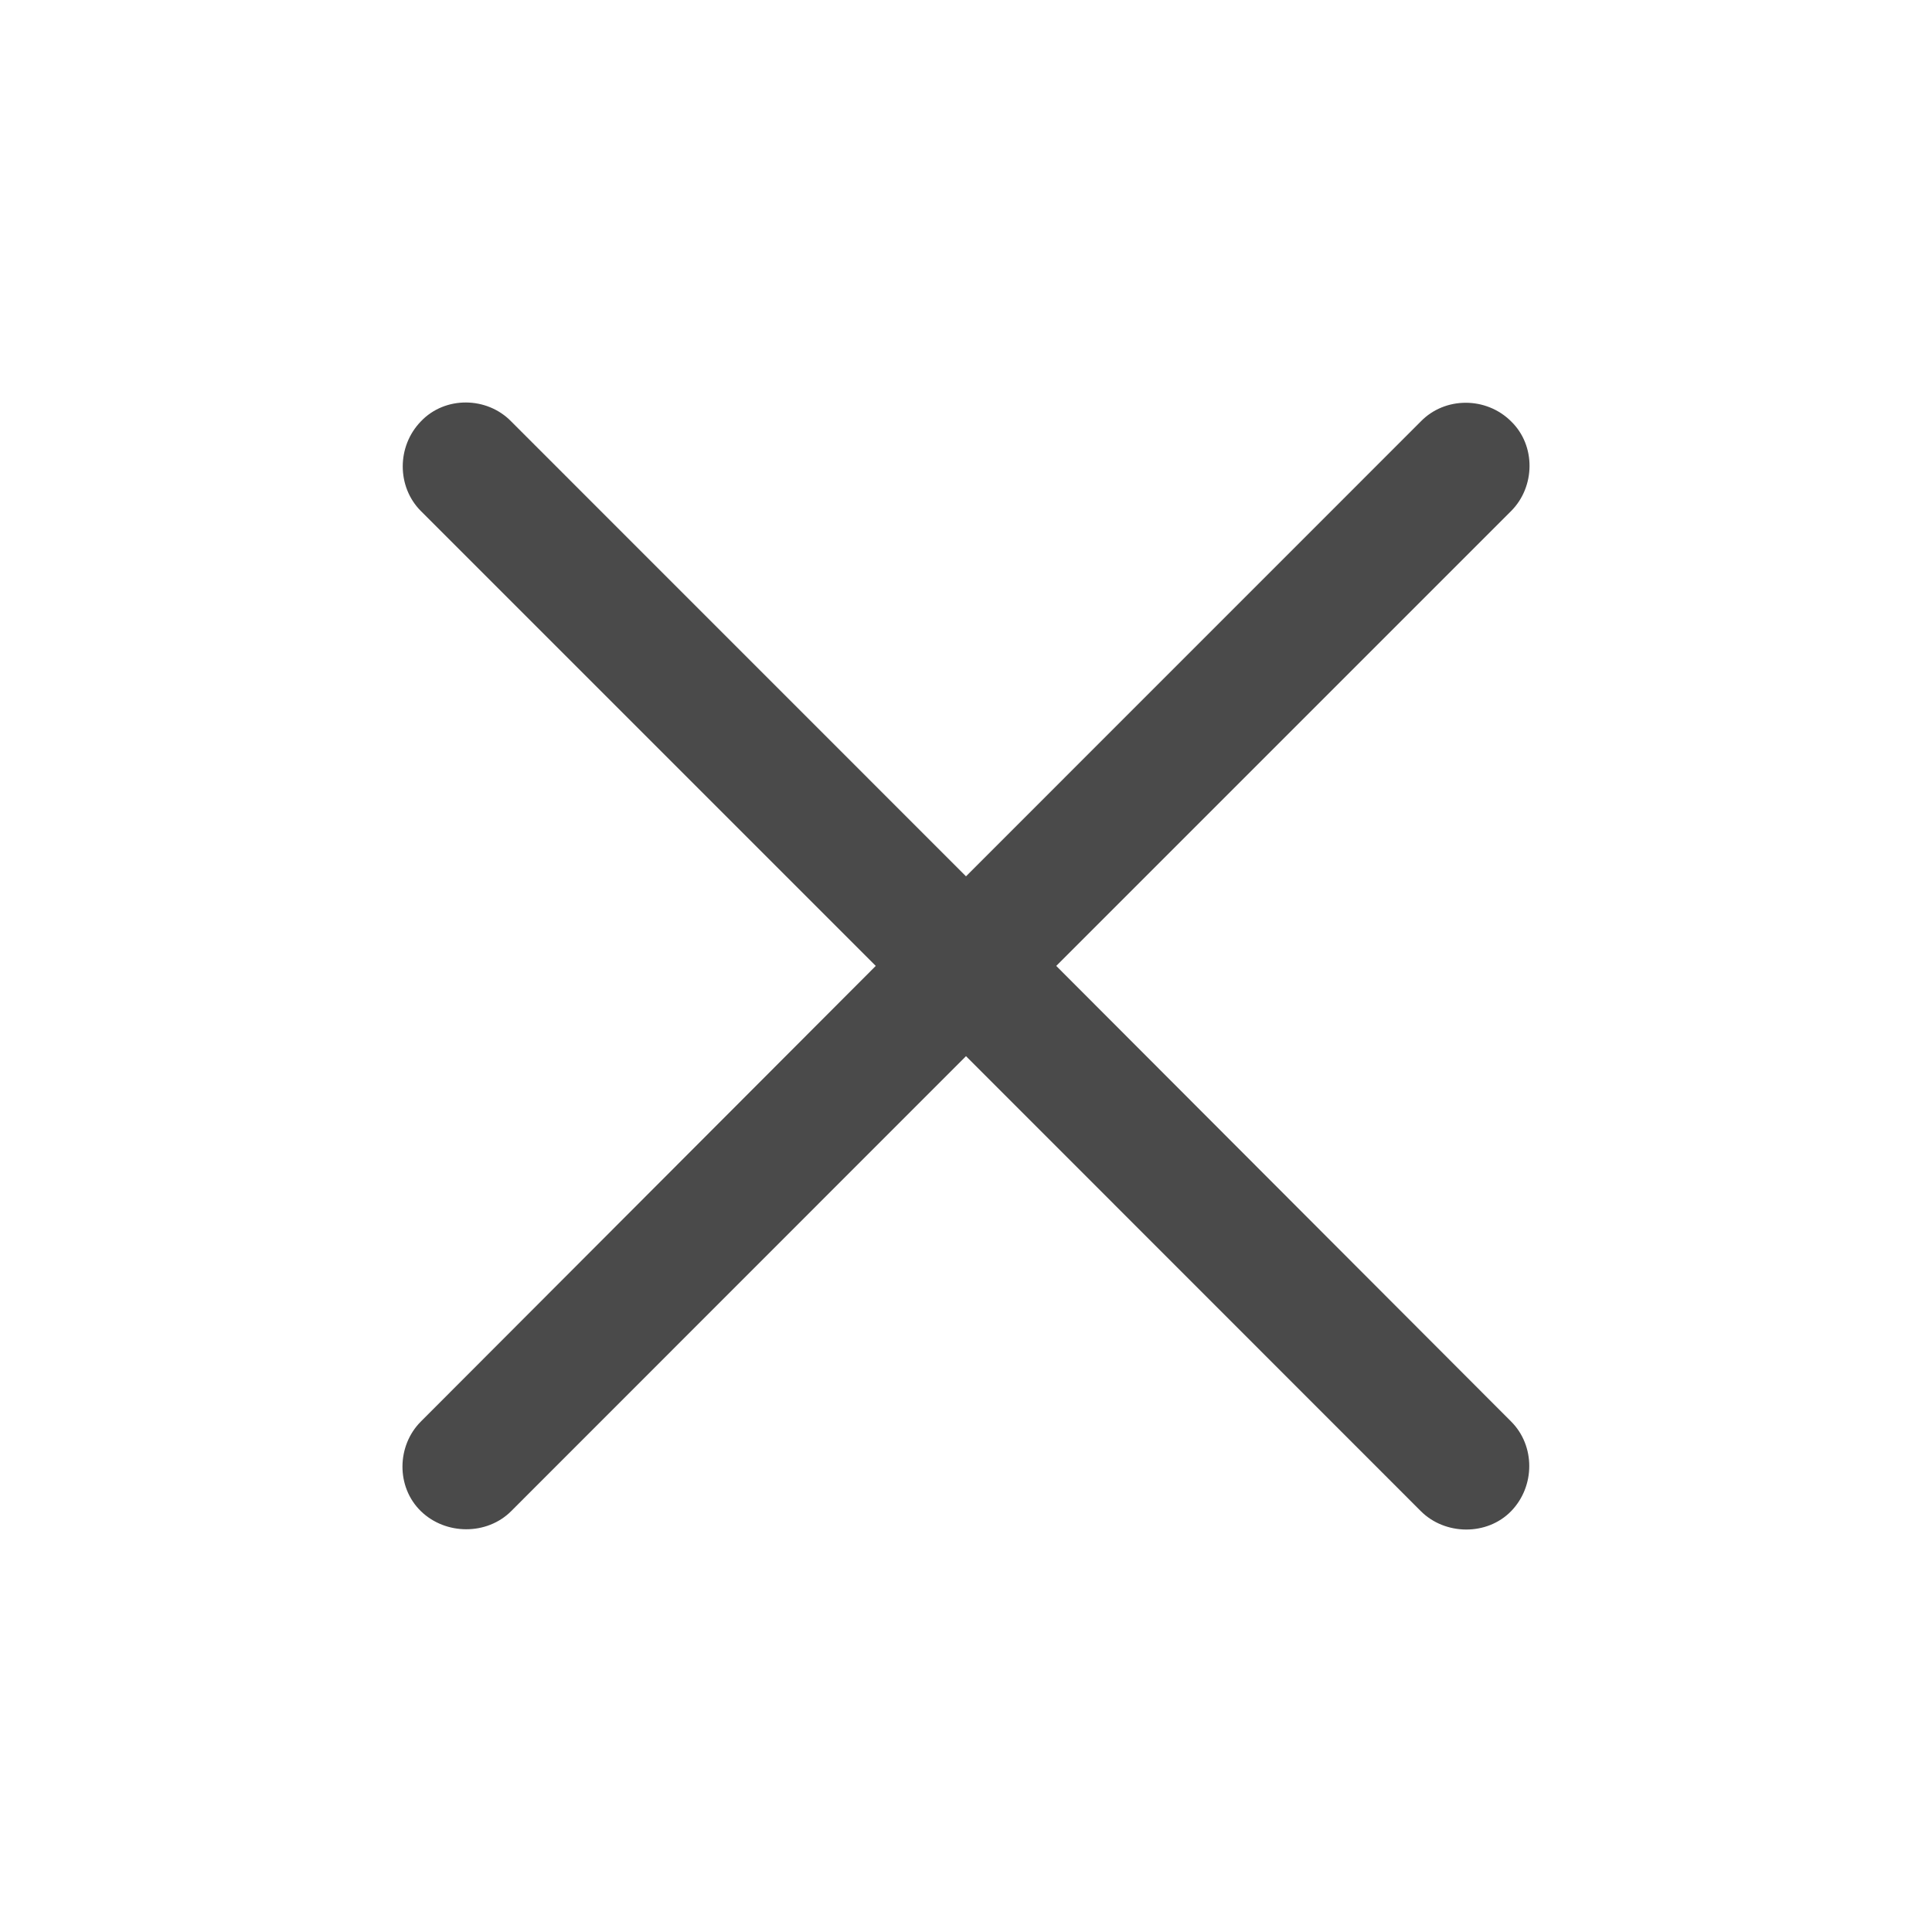 <?xml version="1.0" encoding="UTF-8"?><svg xmlns="http://www.w3.org/2000/svg" xmlns:xlink="http://www.w3.org/1999/xlink" height="24" version="1.1" viewBox="0 0 24 24" width="24">
    <title>Icons/Arrows/Close</title>
    <g fill="none" fill-rule="evenodd" id="Icons/Arrows/Close" stroke="none" stroke-width="1">
        <path d="M5.228,18.772 C5.537,19.072 6.05,19.072 6.35,18.772 L12,13.12 L17.65,18.772 C17.95,19.072 18.471,19.081 18.772,18.772 C19.072,18.462 19.072,17.959 18.772,17.659 L13.121,11.999 L18.772,6.348 C19.072,6.047 19.081,5.535 18.772,5.235 C18.463,4.926 17.95,4.926 17.65,5.235 L12,10.886 L6.35,5.235 C6.05,4.926 5.529,4.917 5.228,5.235 C4.928,5.544 4.928,6.047 5.228,6.348 L10.879,11.999 L5.228,17.659 C4.928,17.959 4.919,18.471 5.228,18.772 Z" fill="#4A4A4A" fill-rule="nonzero" id="Path"/>
    </g>
</svg>